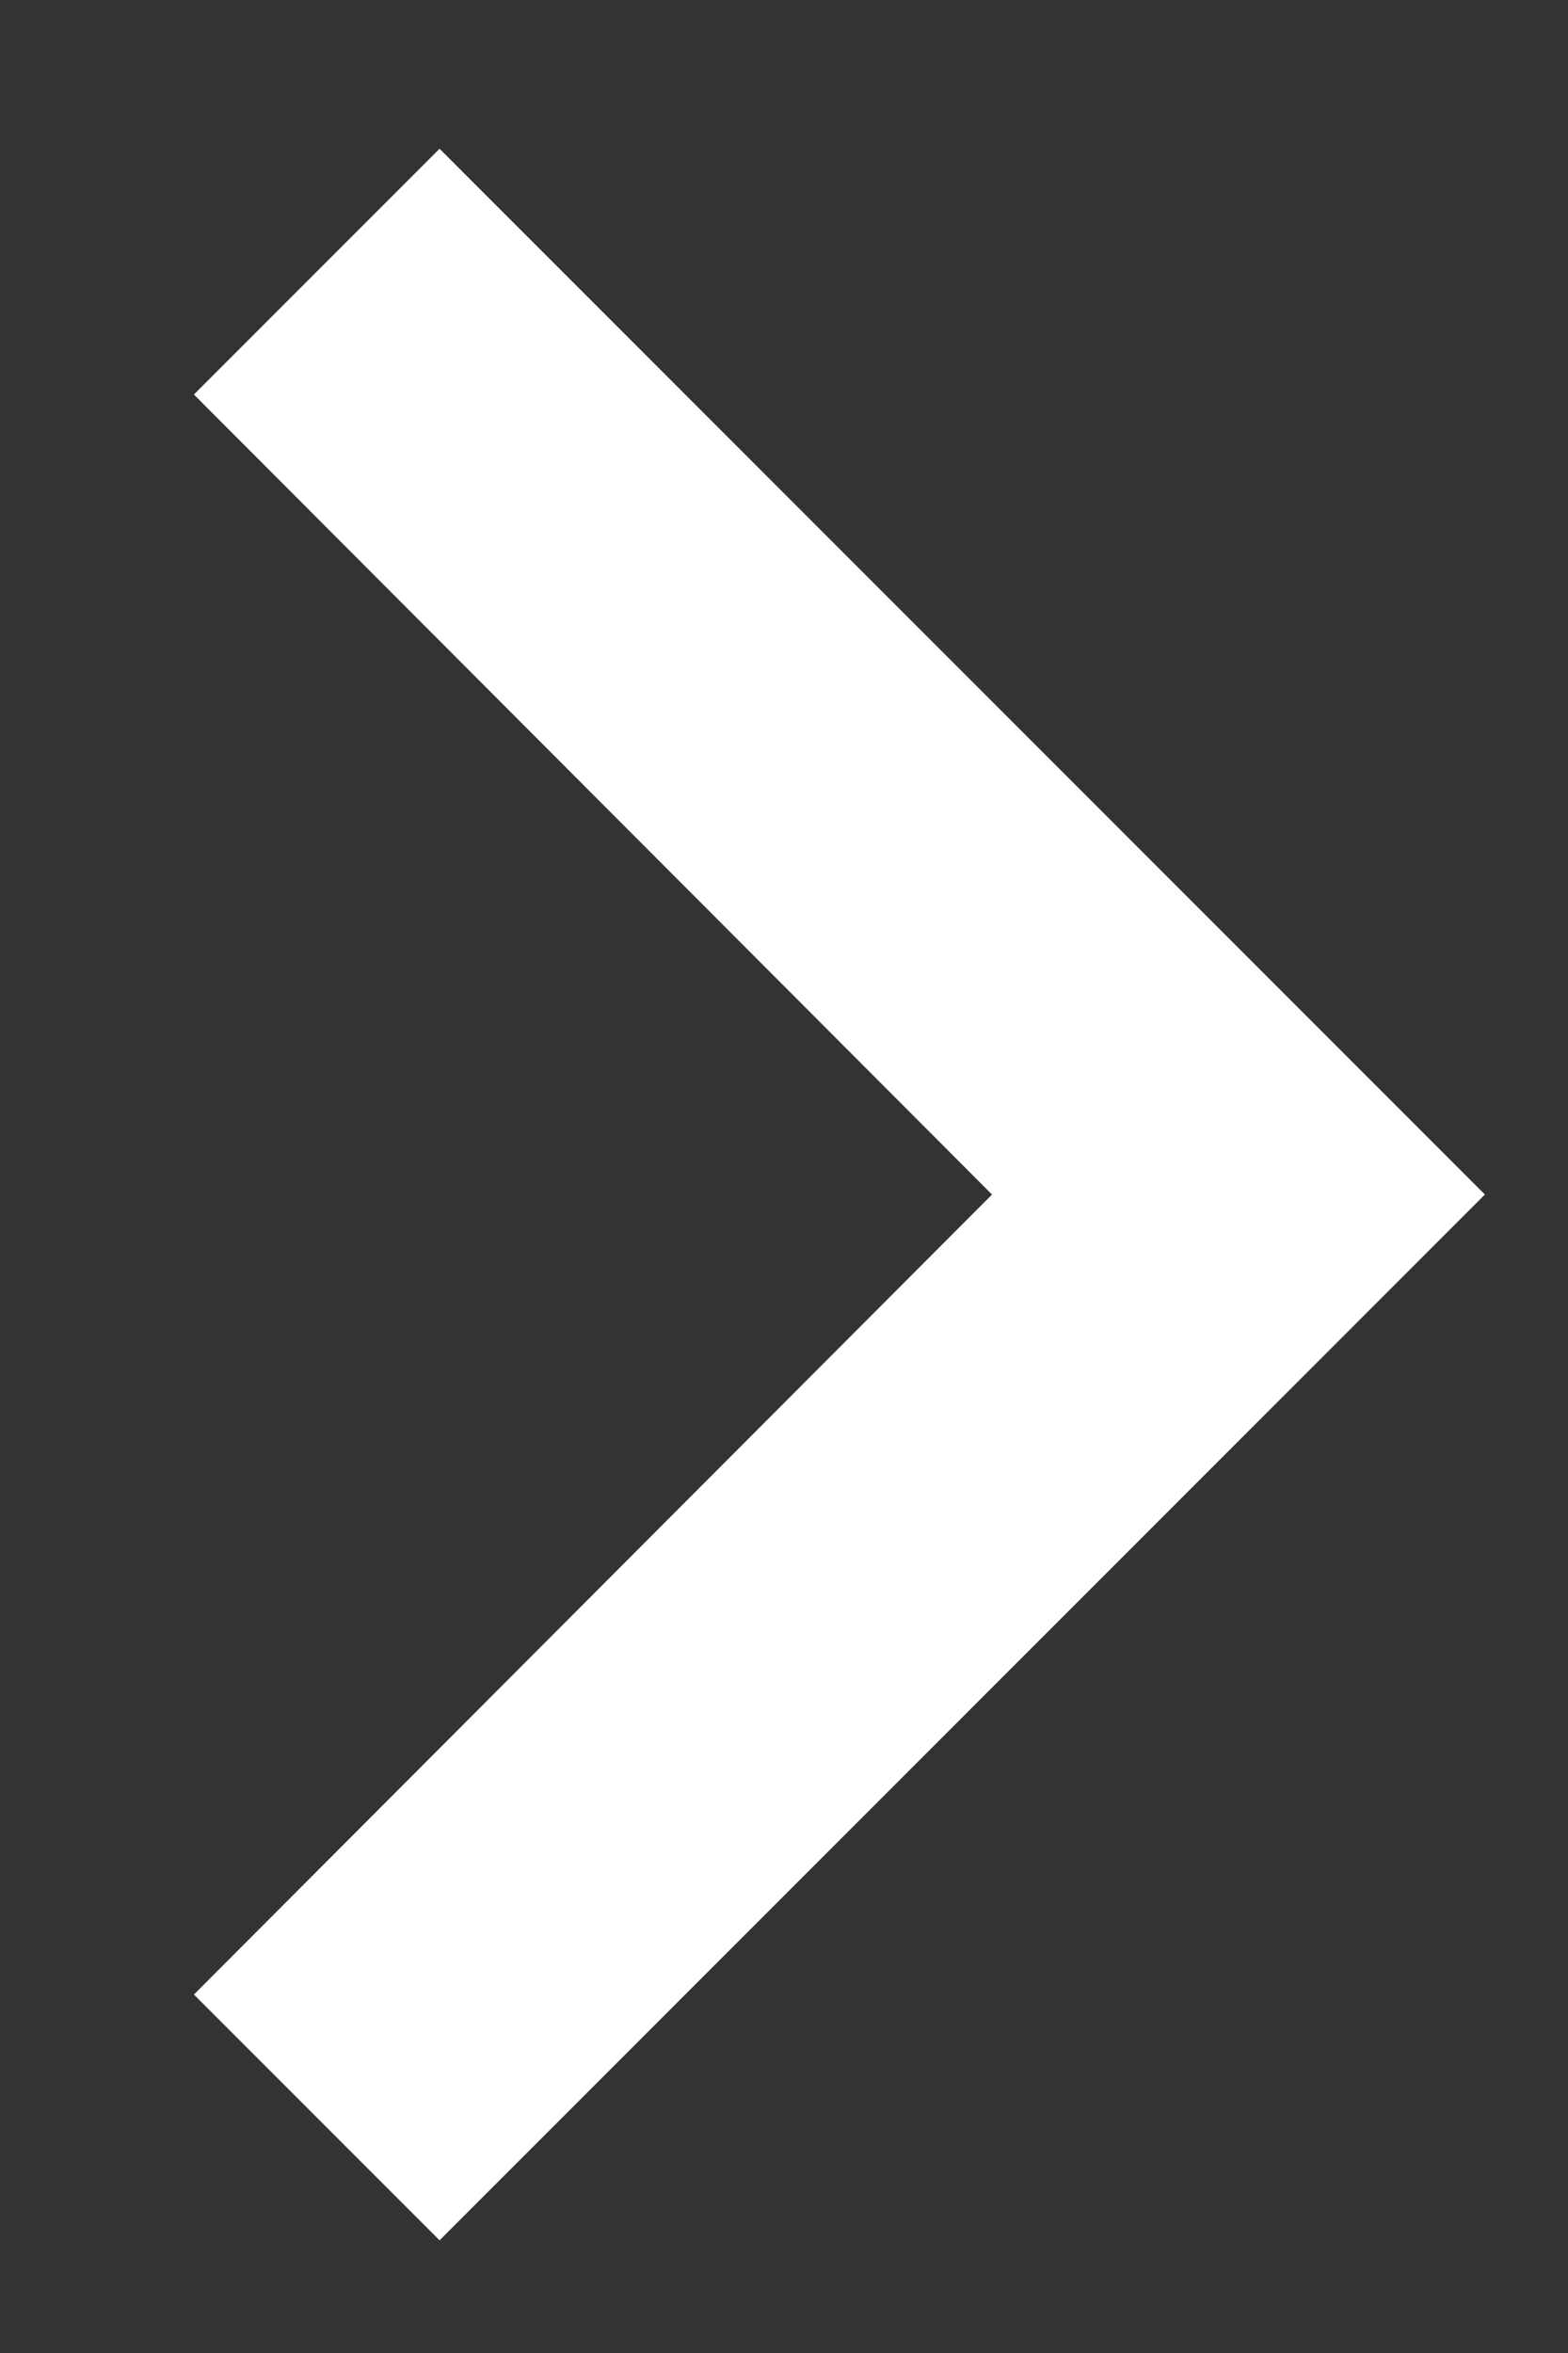 <svg width="6" height="9" viewBox="0 0 6 9" fill="none" xmlns="http://www.w3.org/2000/svg">
<rect x="0" y="0" width="6" height="9" fill="#333333" stroke="none"/>
<path d="M1.682 0.569L0.742 1.509L3.796 4.569L0.742 7.629L1.682 8.569L5.682 4.569L1.682 0.569Z" fill="white"/>
</svg>
